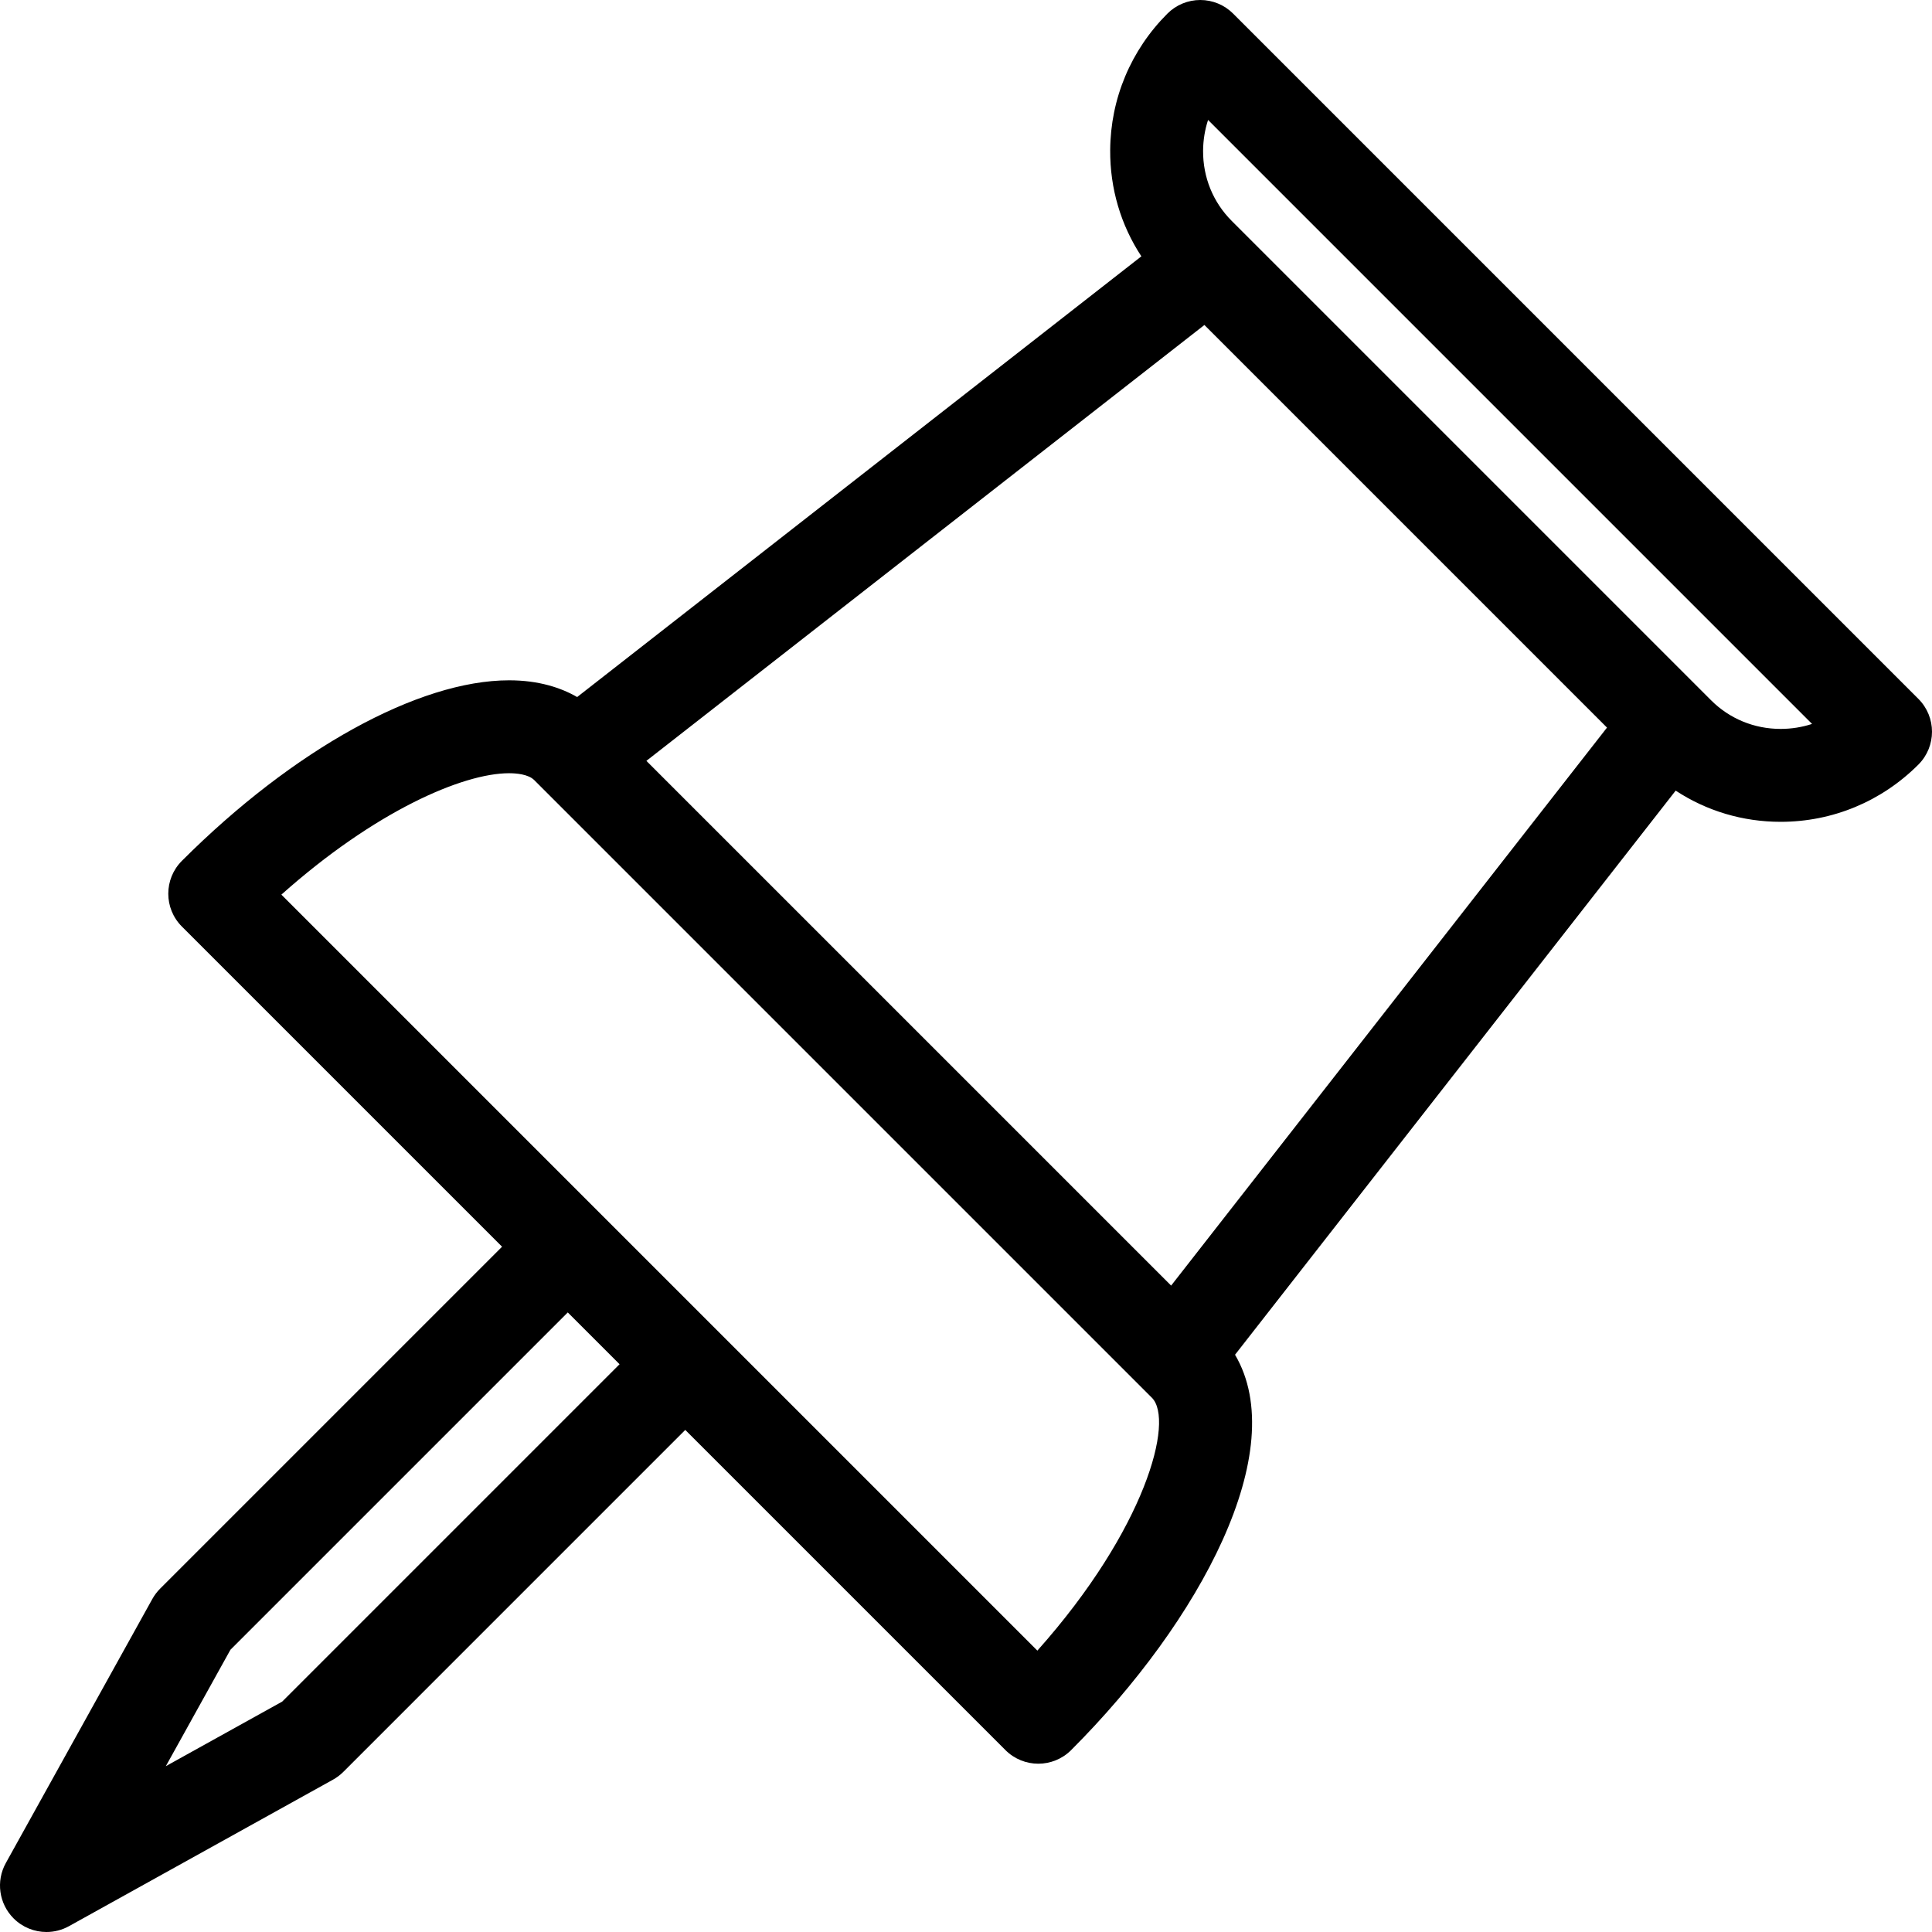 <?xml version="1.0" encoding="iso-8859-1"?>
<!-- Uploaded to: SVG Repo, www.svgrepo.com, Generator: SVG Repo Mixer Tools -->
<!DOCTYPE svg PUBLIC "-//W3C//DTD SVG 1.1//EN" "http://www.w3.org/Graphics/SVG/1.1/DTD/svg11.dtd">
<svg fill="#000000" height="800px" width="800px" version="1.1" id="Capa_1" xmlns="http://www.w3.org/2000/svg" xmlns:xlink="http://www.w3.org/1999/xlink" 
	 viewBox="0 0 311.91 311.91" xml:space="preserve">
<g>
	<path d="M309.713,112.829L199.08,2.196C197.674,0.79,195.766,0,193.777,0c-1.989,0-3.896,0.79-5.303,2.196
		c-5.904,5.903-9.186,13.729-9.241,22.035c-0.042,6.201,1.72,12.114,5.034,17.152l-91.088,71.15
		c-2.628-1.51-6.215-2.701-10.994-2.701c-14.604,0-34.842,11.169-52.82,29.147c-2.929,2.929-2.929,7.677,0,10.606l51.691,51.69
		l-55.205,55.204c-0.494,0.494-0.916,1.054-1.256,1.664L0.942,300.771c-1.624,2.928-1.112,6.576,1.255,8.943
		c1.443,1.443,3.363,2.196,5.306,2.196c1.243,0,2.495-0.309,3.637-0.942l42.624-23.654c0.609-0.339,1.17-0.761,1.664-1.254
		l55.205-55.206l51.69,51.69c1.464,1.464,3.384,2.196,5.304,2.196c1.918,0,3.838-0.732,5.303-2.196
		c20.877-20.877,35.569-48.381,26.459-63.829l71.139-91.073c4.98,3.274,10.818,5.035,16.941,5.036c0.001,0,0.001,0,0.002,0
		c8.384,0,16.284-3.282,22.243-9.241C312.642,120.507,312.642,115.759,309.713,112.829z M45.564,274.709l-18.791,10.428
		l10.428-18.792l54.463-54.46l8.361,8.362L45.564,274.709z M167.476,266.483L45.426,144.434
		c15.059-13.426,29.252-19.601,36.76-19.601c1.104,0,3.1,0.145,4.066,1.111l99.714,99.714
		C189.619,229.313,184.943,246.893,167.476,266.483z M189.072,207.552l-84.715-84.715l90.086-70.369l64.998,64.998L189.072,207.552z
		 M287.47,117.678c-0.001,0-0.001,0-0.001,0c-4.258,0-8.244-1.642-11.224-4.622l-77.39-77.391c-3.01-3.009-4.651-7.033-4.623-11.333
		c0.012-1.708,0.286-3.38,0.804-4.967l97.509,97.51C290.925,117.403,289.217,117.678,287.47,117.678z"/>
</g>
</svg>